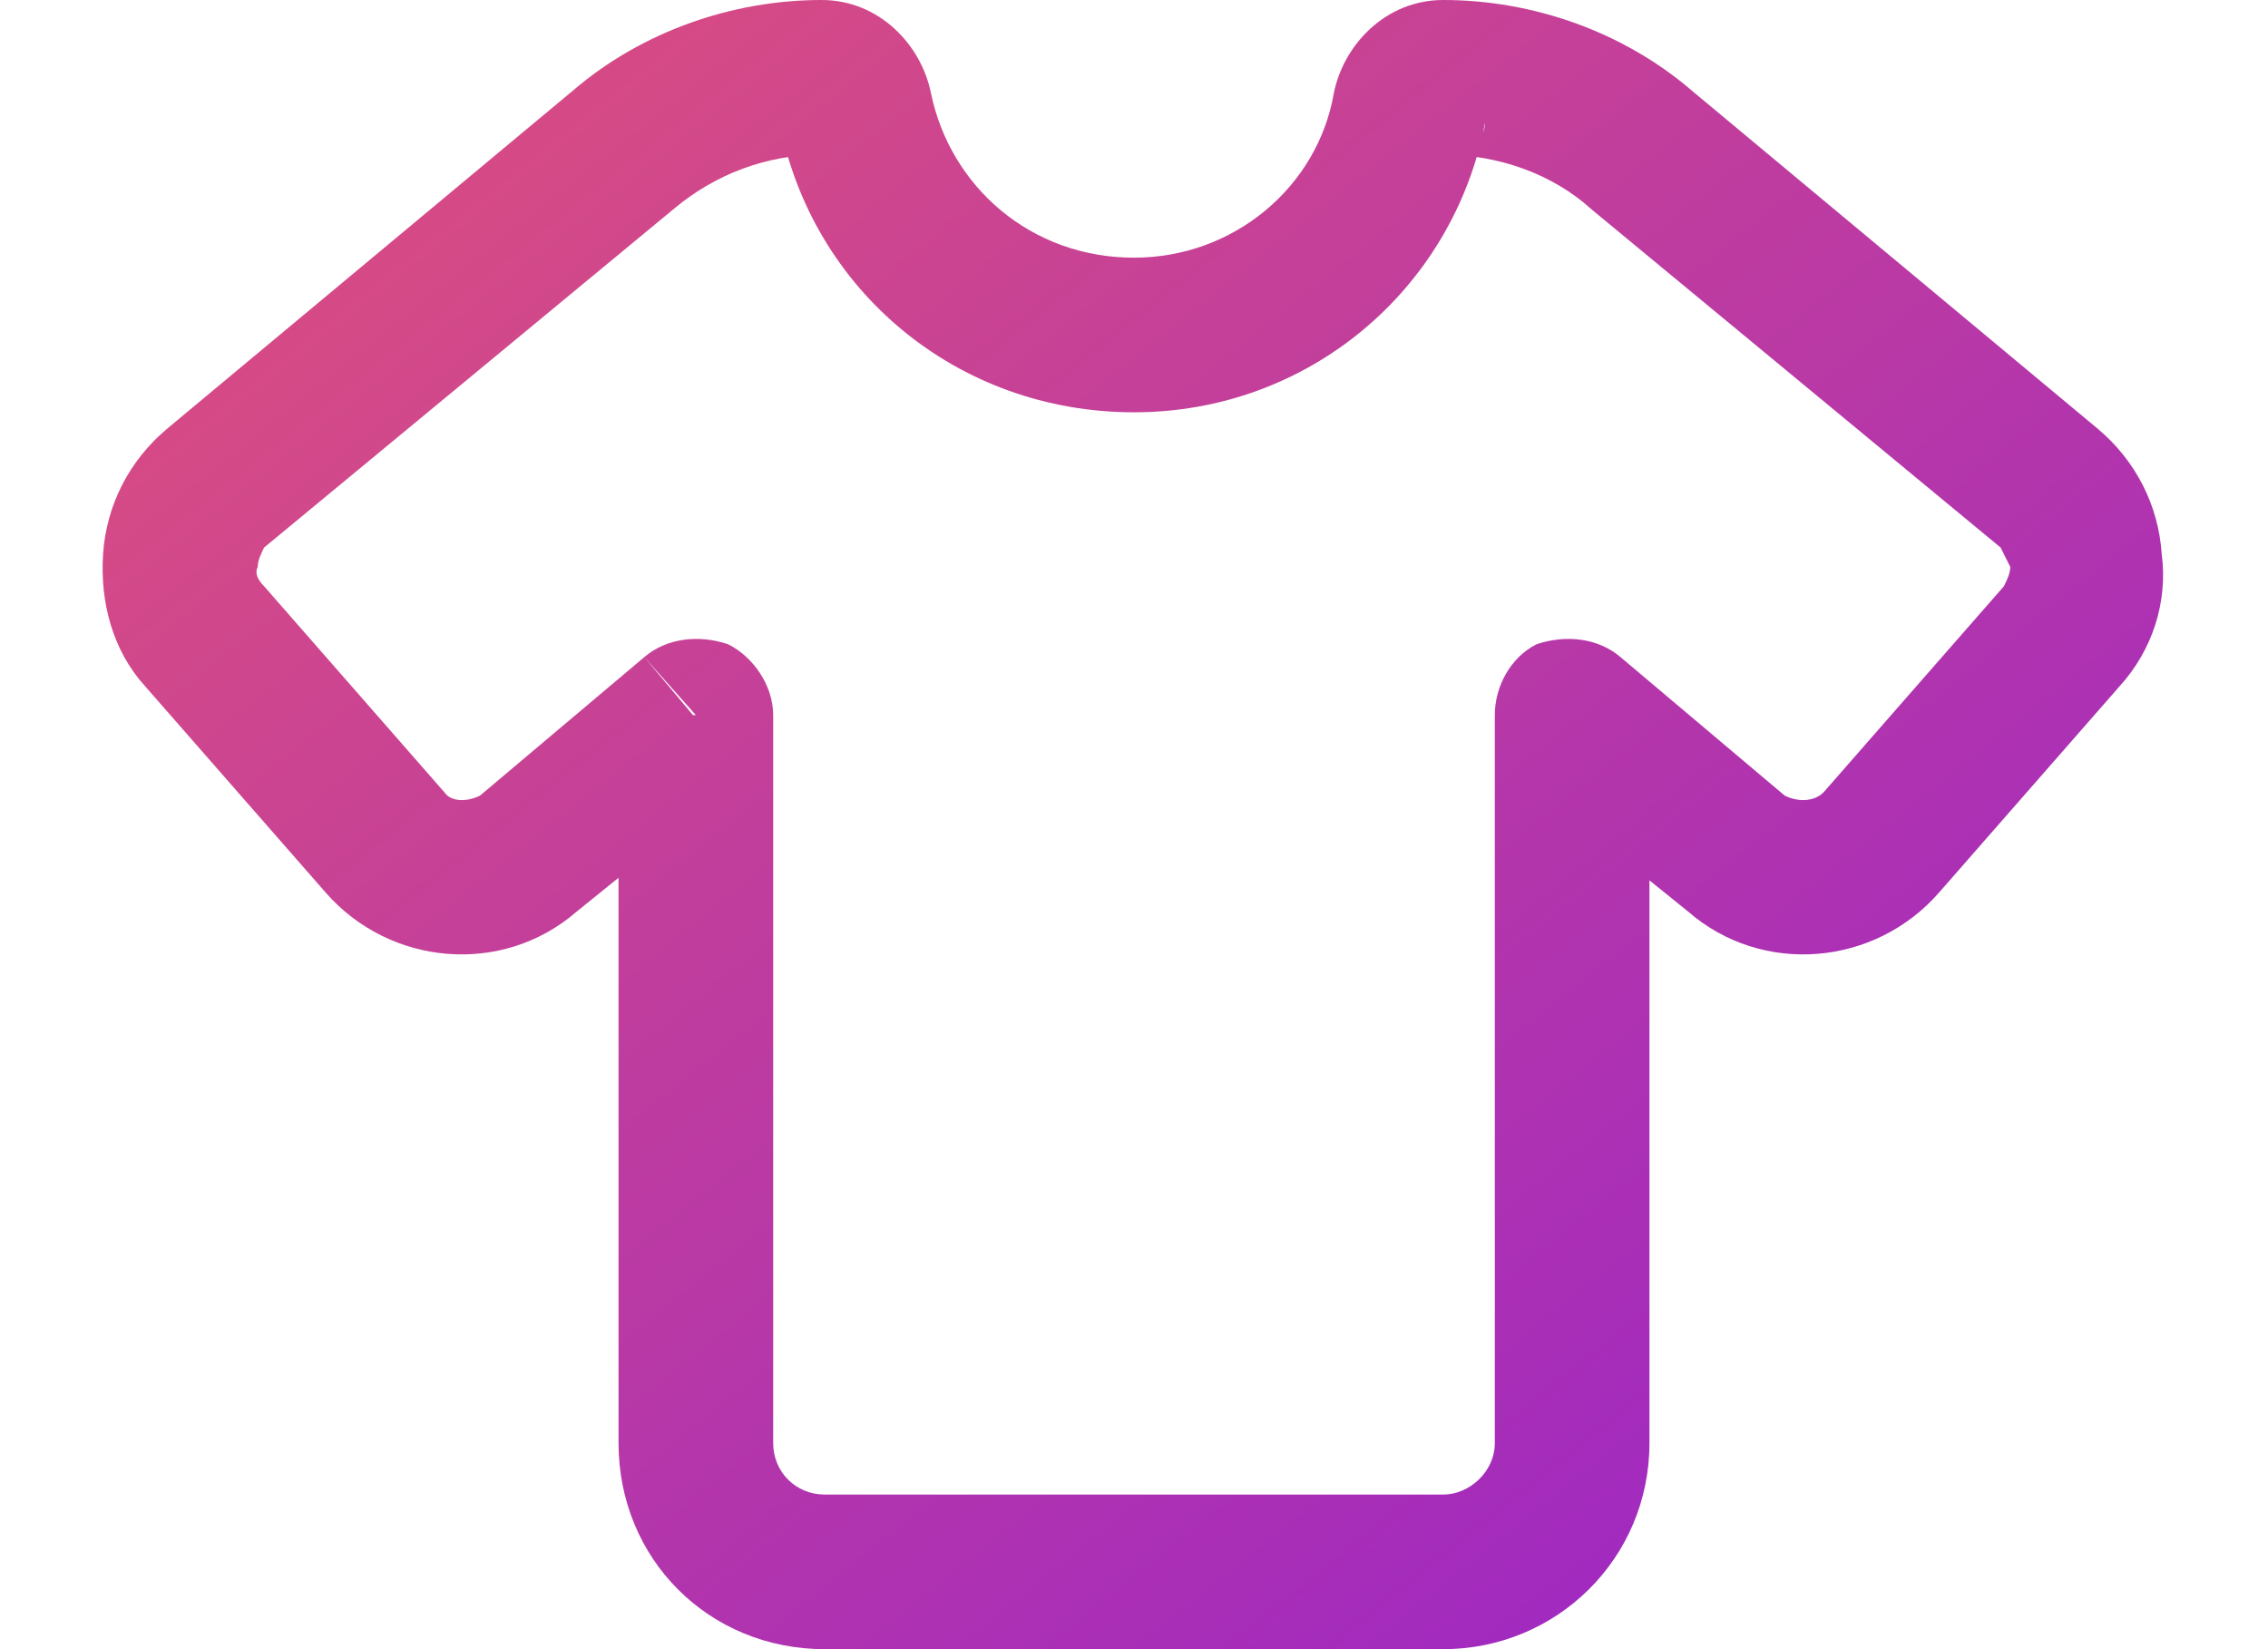 <svg width="22" height="16" viewBox="0 0 22 16" fill="none" xmlns="http://www.w3.org/2000/svg">
<path d="M8.281 1.062L7.562 1.188L8.281 1.062ZM13.688 1.062L12.938 0.906L13.688 1.062ZM15.938 1.469L16.406 0.875L15.938 1.469ZM19.875 4.75L20.344 4.156L19.875 4.75ZM20 6.188L19.438 5.688L20 6.188ZM18.25 8.188L18.812 8.656L18.25 8.188ZM16.844 8.281L16.375 8.844L16.844 8.281ZM15.25 6.938H14.5C14.5 6.656 14.656 6.375 14.906 6.25C15.188 6.156 15.5 6.188 15.719 6.375L15.25 6.938ZM6.75 6.938L6.25 6.375C6.469 6.188 6.781 6.156 7.062 6.25C7.312 6.375 7.5 6.656 7.5 6.938H6.75ZM5.125 8.281L5.594 8.844L5.125 8.281ZM3.719 8.188H3.75L3.156 8.656L3.719 8.188ZM1.969 6.188L2.562 5.688L1.969 6.188ZM1.75 5.438L1 5.375L1.75 5.438ZM2.094 4.75L1.625 4.156L2.094 4.75ZM6.031 1.469L6.531 2.031L6.031 1.469ZM9.031 0.906L7.562 1.188C7.594 1.344 7.719 1.5 7.969 1.5V0C8.531 0 8.938 0.438 9.031 0.906ZM11 2.5V4C9.281 4 7.875 2.812 7.562 1.188L9.031 0.906C9.219 1.812 10 2.5 11 2.5ZM12.938 0.906L14.406 1.188C14.094 2.812 12.688 4 11 4V2.5C11.969 2.5 12.781 1.812 12.938 0.906ZM14 0V1.5C14.25 1.5 14.406 1.344 14.406 1.188L12.938 0.906C13.031 0.438 13.438 0 14 0ZM16.406 0.875L15.438 2.031C15.062 1.688 14.531 1.5 14 1.5V0C14.875 0 15.75 0.312 16.406 0.875ZM20.344 4.156L19.406 5.312L15.438 2.031L16.406 0.875L20.344 4.156ZM20.969 5.375L19.5 5.5C19.469 5.438 19.438 5.375 19.406 5.312L20.344 4.156C20.719 4.469 20.938 4.906 20.969 5.375ZM20.562 6.656L19.438 5.688C19.469 5.625 19.5 5.562 19.5 5.5L20.969 5.375C21.031 5.844 20.875 6.312 20.562 6.656ZM18.812 8.656L17.688 7.688L19.438 5.688L20.562 6.656L18.812 8.656ZM16.375 8.844L17.312 7.719C17.438 7.781 17.594 7.781 17.688 7.688L18.812 8.656C18.188 9.375 17.094 9.469 16.375 8.844ZM14.75 7.531L15.719 6.375L17.312 7.719L16.375 8.844L14.75 7.531ZM14.5 6.938H16V14H14.5V6.938ZM14.5 14H16C16 15.125 15.094 16 14 16V14.5C14.25 14.5 14.5 14.281 14.5 14ZM14 14.5V16H8V14.5H14ZM8 14.5V16C6.875 16 6 15.125 6 14H7.5C7.5 14.281 7.719 14.5 8 14.5ZM7.5 14H6V6.938H7.5V14ZM5.594 8.844L4.656 7.719L6.25 6.375L7.219 7.531L5.594 8.844ZM3.156 8.656L4.312 7.688C4.375 7.781 4.531 7.781 4.656 7.719L5.594 8.844C4.875 9.469 3.781 9.375 3.156 8.656ZM1.406 6.656L2.562 5.688L4.312 7.688L3.156 8.656L1.406 6.656ZM1 5.375L2.5 5.5C2.469 5.562 2.5 5.625 2.562 5.688L1.406 6.656C1.094 6.312 0.969 5.844 1 5.375ZM1.625 4.156L2.562 5.312C2.531 5.375 2.5 5.438 2.5 5.5L1 5.375C1.031 4.906 1.25 4.469 1.625 4.156ZM5.562 0.875L6.531 2.031L2.562 5.312L1.625 4.156L5.562 0.875ZM7.969 0V1.5C7.438 1.5 6.938 1.688 6.531 2.031L5.562 0.875C6.219 0.312 7.094 0 7.969 0Z" fill="url(#paint0_linear_3106_317)"/>
<defs>
<linearGradient id="paint0_linear_3106_317" x1="1" y1="0" x2="16.61" y2="19.512" gradientUnits="userSpaceOnUse">
<stop stop-color="#E0517A"/>
<stop offset="1" stop-color="#9623CC"/>
</linearGradient>
</defs>
</svg>

